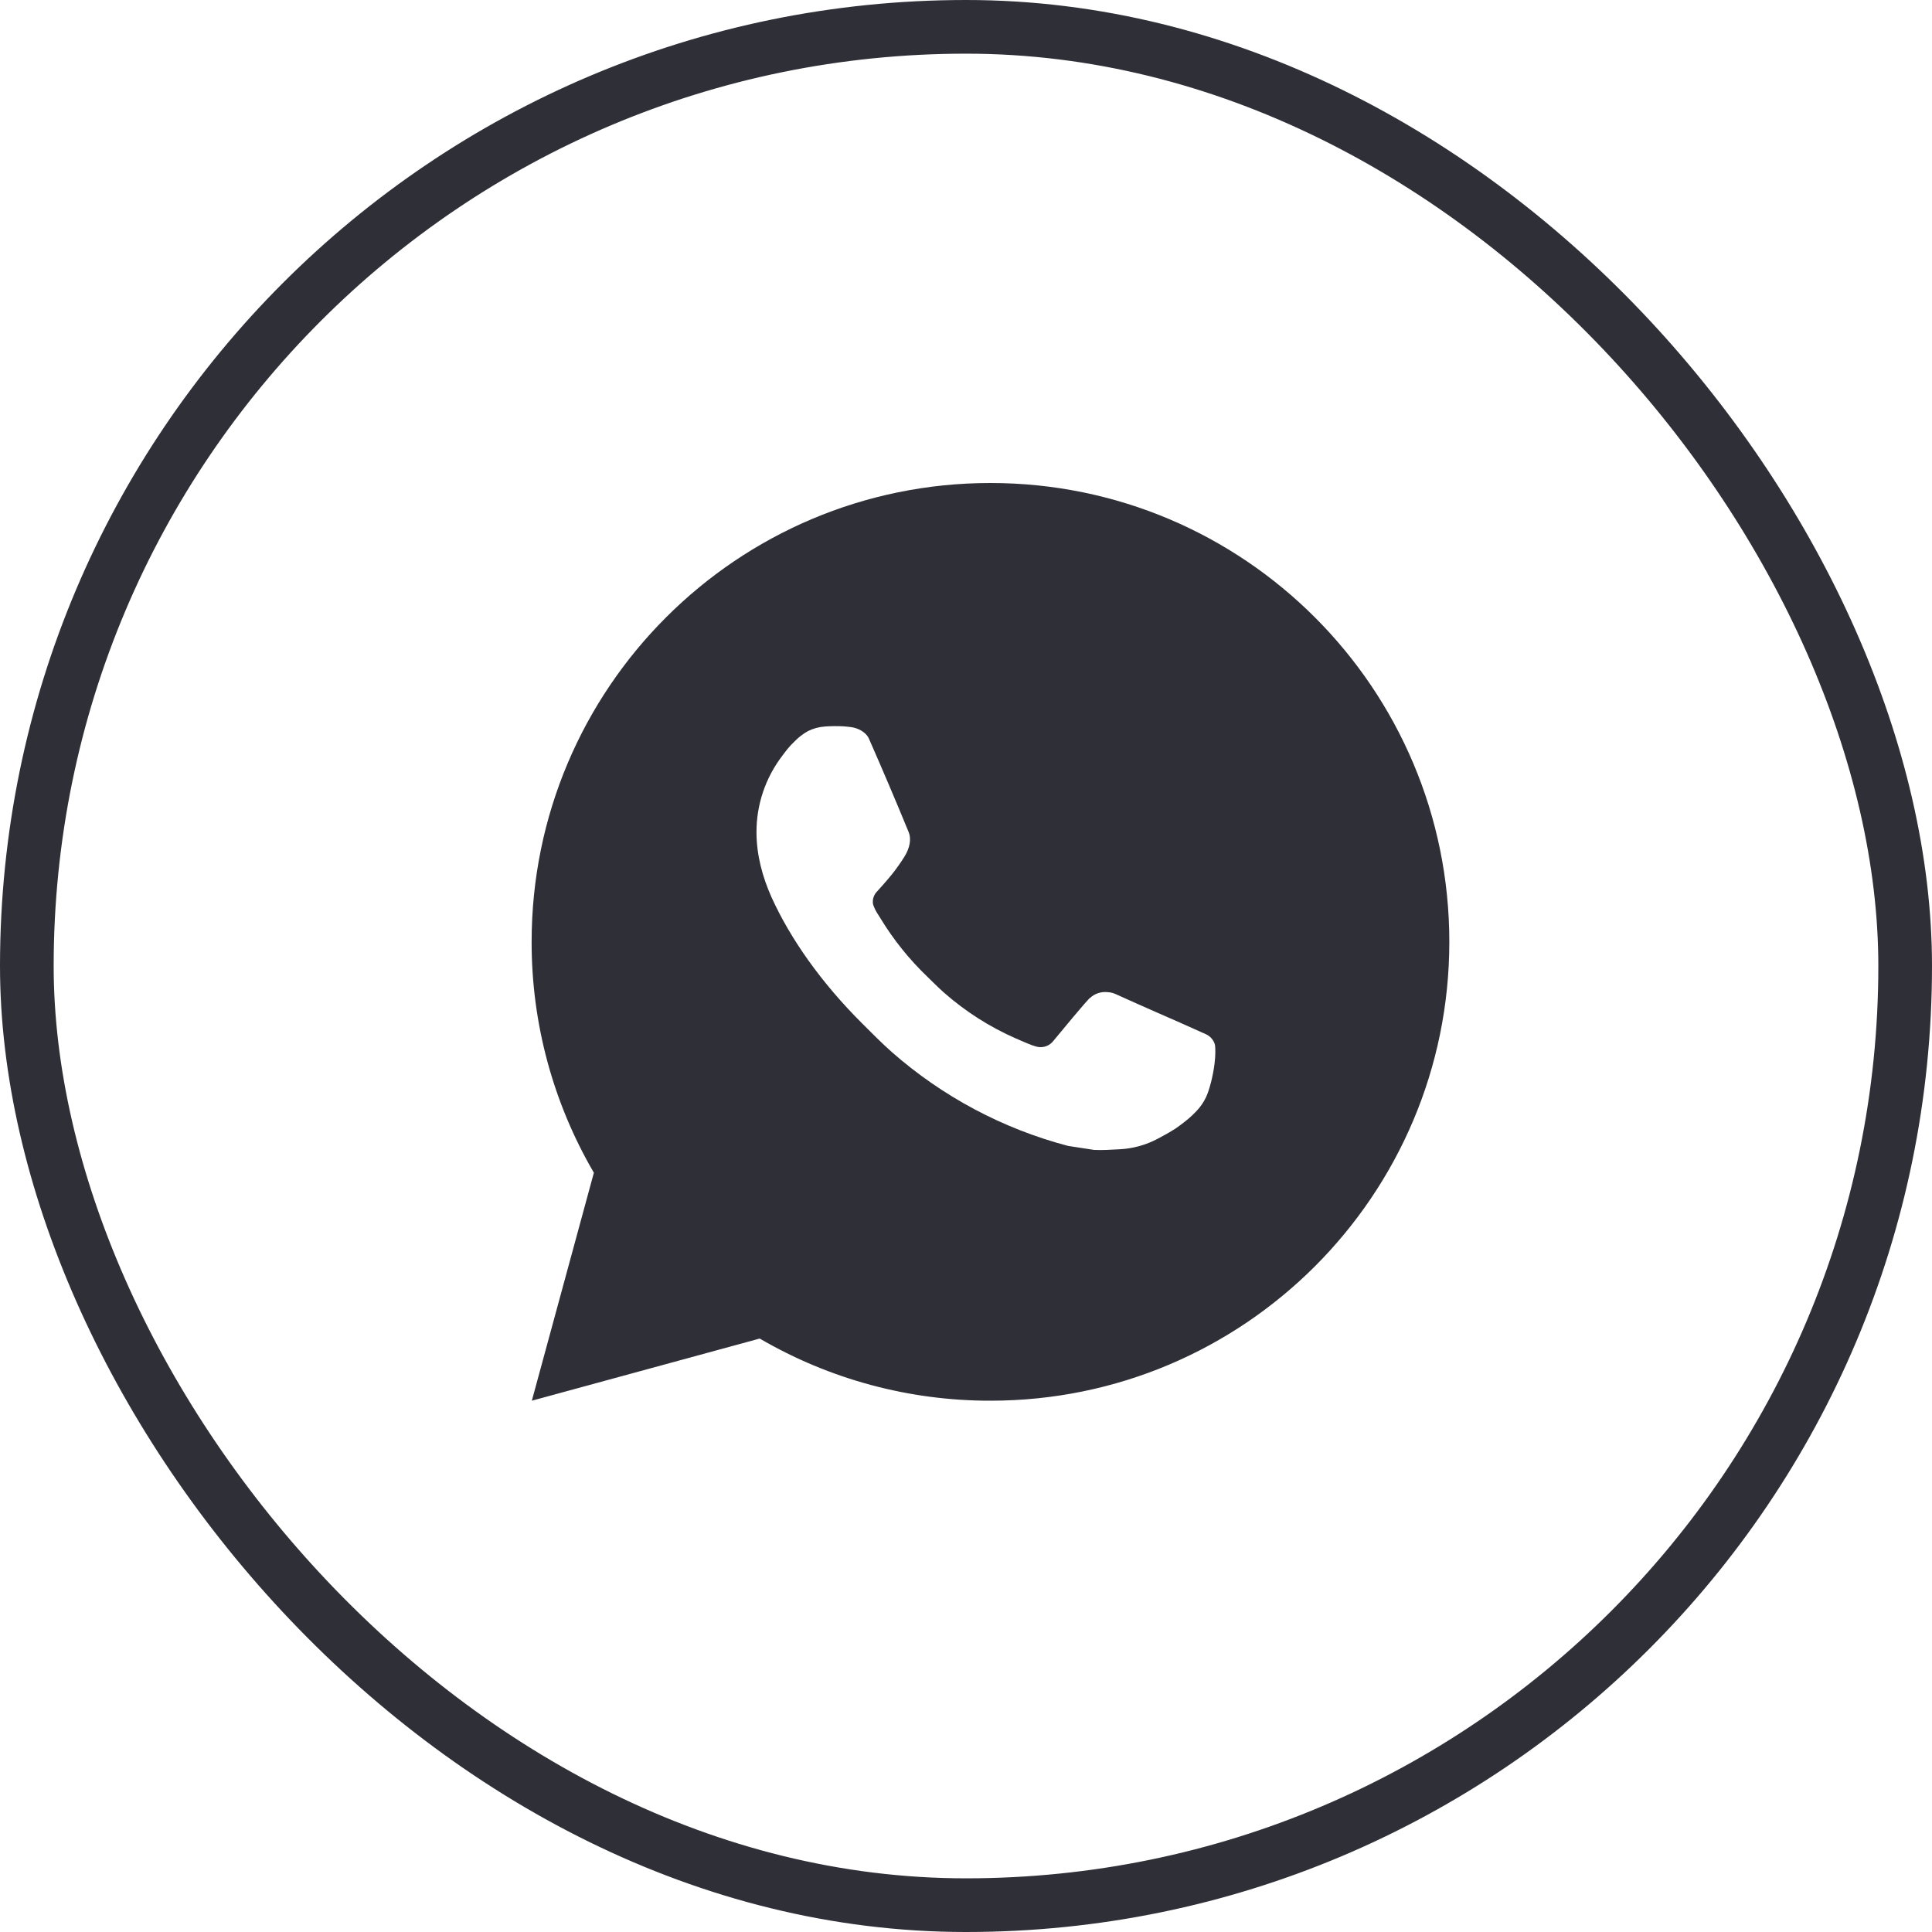 <?xml version="1.0" encoding="UTF-8"?> <svg xmlns="http://www.w3.org/2000/svg" width="36" height="36" viewBox="0 0 36 36" fill="none"> <rect x="0.5" y="0.5" width="35" height="35" rx="17.5" stroke="#2F2F37"></rect> <path d="M9.91 26.1L11.066 21.852C10.304 20.547 9.904 19.062 9.906 17.55C9.906 12.828 13.734 9 18.456 9C23.178 9 27.006 12.828 27.006 17.55C27.006 22.272 23.178 26.1 18.456 26.1C16.945 26.102 15.461 25.703 14.156 24.942L9.91 26.1ZM15.371 13.538C15.26 13.545 15.152 13.574 15.053 13.624C14.961 13.676 14.876 13.742 14.802 13.819C14.699 13.915 14.641 13.999 14.579 14.08C14.263 14.492 14.093 14.996 14.096 15.515C14.098 15.934 14.207 16.342 14.378 16.723C14.728 17.494 15.303 18.311 16.063 19.068C16.246 19.25 16.425 19.433 16.617 19.603C17.561 20.433 18.685 21.032 19.9 21.352L20.387 21.427C20.545 21.435 20.703 21.423 20.862 21.415C21.111 21.403 21.354 21.335 21.574 21.218C21.686 21.16 21.796 21.098 21.902 21.03C21.902 21.03 21.939 21.006 22.009 20.953C22.124 20.867 22.195 20.807 22.291 20.707C22.362 20.633 22.424 20.547 22.471 20.448C22.537 20.309 22.604 20.043 22.631 19.822C22.652 19.652 22.646 19.56 22.643 19.503C22.64 19.411 22.564 19.316 22.481 19.276L21.983 19.053C21.983 19.053 21.239 18.729 20.785 18.522C20.737 18.501 20.686 18.489 20.634 18.487C20.575 18.481 20.516 18.488 20.461 18.506C20.405 18.525 20.354 18.555 20.311 18.596V18.594C20.306 18.594 20.249 18.643 19.631 19.392C19.596 19.439 19.547 19.475 19.491 19.495C19.435 19.515 19.374 19.518 19.316 19.503C19.261 19.488 19.206 19.469 19.153 19.446C19.047 19.402 19.01 19.385 18.938 19.353L18.933 19.352C18.444 19.138 17.991 18.849 17.591 18.497C17.483 18.402 17.383 18.3 17.281 18.201C16.944 17.878 16.651 17.514 16.409 17.116L16.358 17.035C16.322 16.981 16.293 16.922 16.271 16.86C16.238 16.734 16.323 16.633 16.323 16.633C16.323 16.633 16.531 16.406 16.627 16.283C16.708 16.181 16.783 16.074 16.852 15.964C16.953 15.802 16.985 15.635 16.932 15.506C16.692 14.921 16.444 14.339 16.19 13.761C16.139 13.646 15.99 13.564 15.854 13.548C15.807 13.543 15.761 13.537 15.715 13.534C15.6 13.528 15.485 13.53 15.371 13.537V13.538Z" fill="#2F2F37"></path> </svg> 